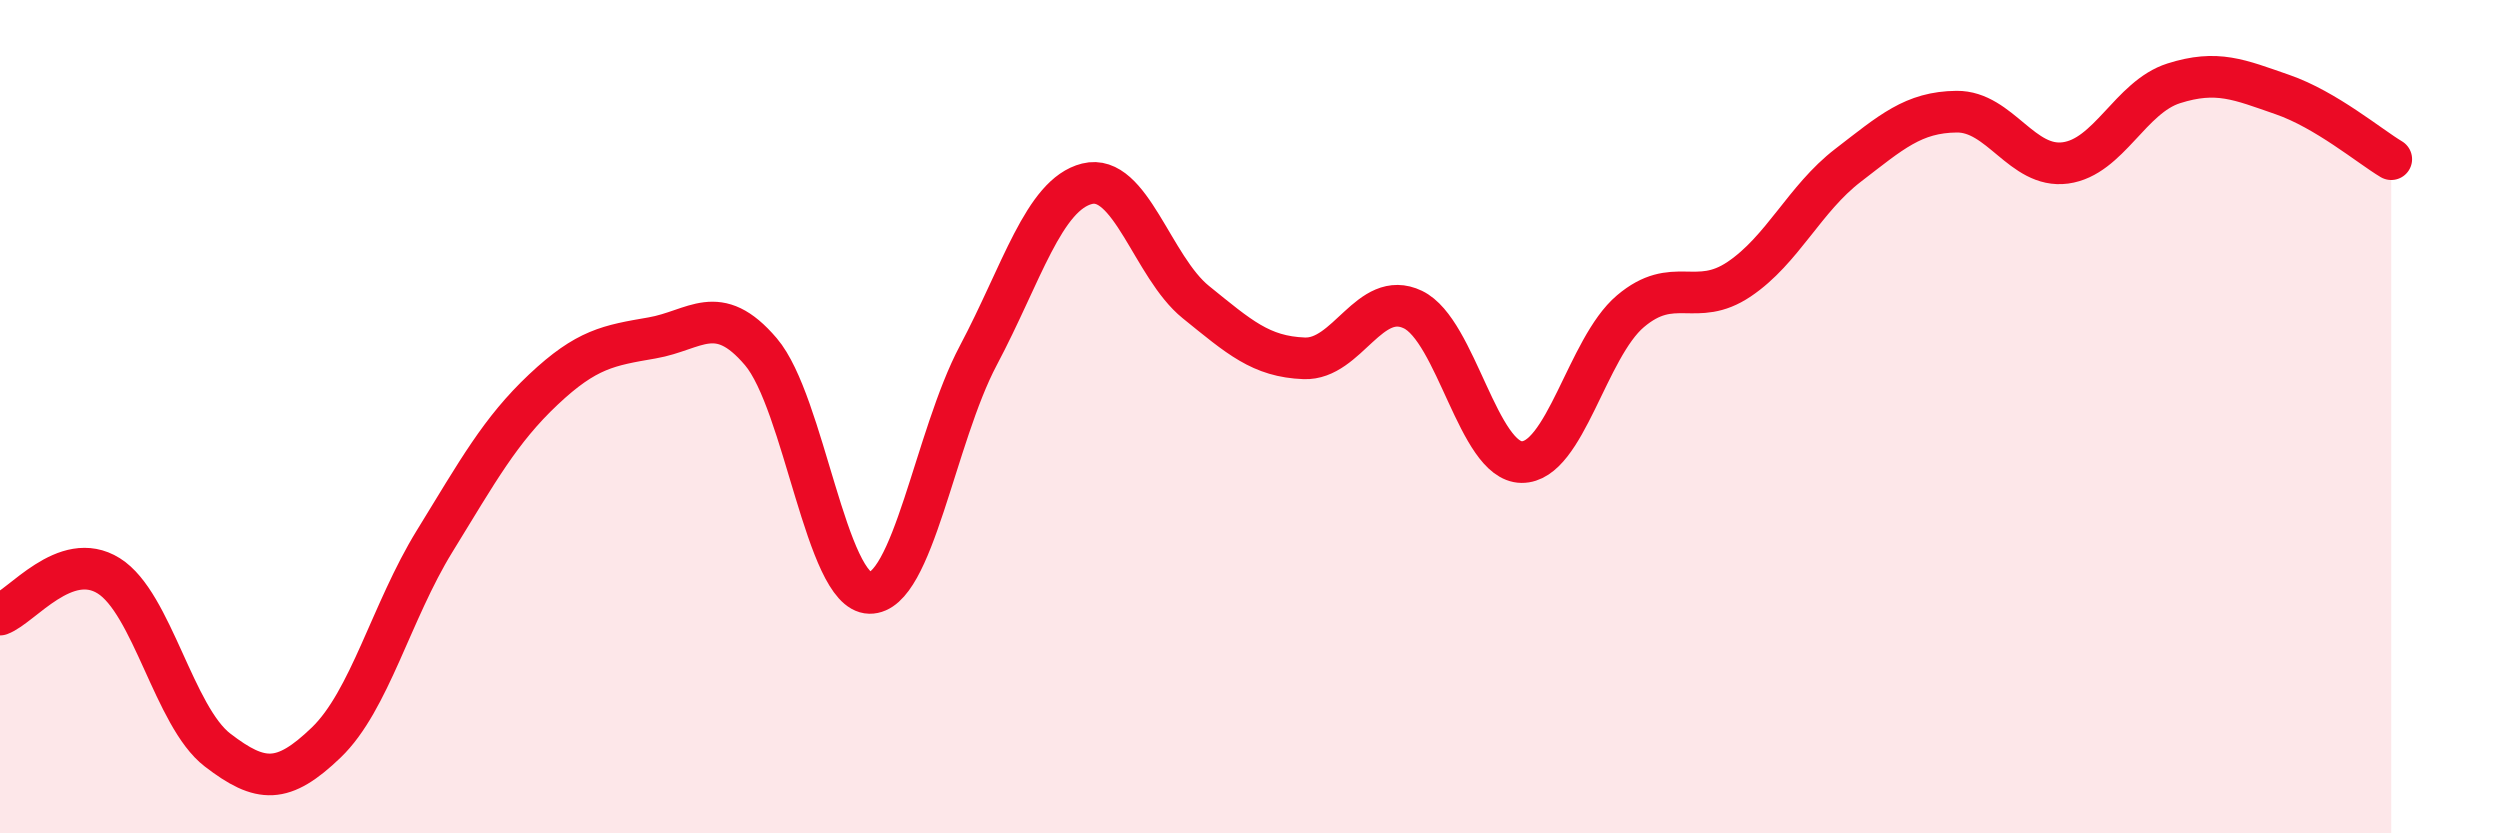 
    <svg width="60" height="20" viewBox="0 0 60 20" xmlns="http://www.w3.org/2000/svg">
      <path
        d="M 0,14.75 C 0.52,14.56 1.57,13.17 2.61,13.82 C 3.65,14.47 4.18,17.2 5.22,18 C 6.26,18.8 6.79,18.82 7.83,17.82 C 8.87,16.82 9.39,14.68 10.43,12.99 C 11.47,11.3 12,10.33 13.04,9.35 C 14.08,8.37 14.61,8.29 15.65,8.11 C 16.69,7.93 17.22,7.22 18.26,8.44 C 19.3,9.66 19.83,14.21 20.87,14.23 C 21.91,14.25 22.44,10.49 23.48,8.53 C 24.52,6.57 25.05,4.67 26.09,4.41 C 27.13,4.15 27.66,6.41 28.7,7.25 C 29.74,8.09 30.26,8.56 31.3,8.6 C 32.34,8.64 32.87,6.93 33.91,7.43 C 34.95,7.93 35.48,11.08 36.52,11.09 C 37.56,11.1 38.09,8.35 39.13,7.47 C 40.17,6.59 40.7,7.4 41.74,6.7 C 42.78,6 43.31,4.77 44.35,3.97 C 45.39,3.17 45.92,2.69 46.96,2.68 C 48,2.67 48.53,4.05 49.57,3.91 C 50.61,3.77 51.13,2.33 52.17,2 C 53.21,1.67 53.74,1.91 54.78,2.27 C 55.82,2.63 56.87,3.51 57.39,3.82L57.39 20L0 20Z"
        fill="#EB0A25"
        opacity="0.1"
        stroke-linecap="round"
        stroke-linejoin="round"
      />
      <path
        d="M 0,14.75 C 0.52,14.56 1.57,13.17 2.61,13.82 C 3.65,14.47 4.18,17.2 5.22,18 C 6.26,18.8 6.79,18.82 7.83,17.82 C 8.87,16.82 9.39,14.68 10.43,12.99 C 11.47,11.3 12,10.33 13.04,9.35 C 14.08,8.37 14.61,8.29 15.65,8.11 C 16.69,7.93 17.22,7.22 18.26,8.44 C 19.3,9.66 19.83,14.21 20.87,14.23 C 21.91,14.25 22.44,10.49 23.48,8.53 C 24.52,6.57 25.05,4.67 26.09,4.41 C 27.13,4.15 27.66,6.41 28.7,7.25 C 29.74,8.09 30.26,8.56 31.3,8.6 C 32.34,8.64 32.87,6.93 33.91,7.43 C 34.95,7.93 35.48,11.08 36.52,11.09 C 37.56,11.1 38.09,8.35 39.13,7.47 C 40.17,6.59 40.7,7.4 41.74,6.7 C 42.78,6 43.31,4.77 44.35,3.97 C 45.39,3.17 45.92,2.69 46.96,2.68 C 48,2.67 48.53,4.05 49.57,3.91 C 50.61,3.77 51.13,2.33 52.17,2 C 53.21,1.67 53.74,1.91 54.78,2.27 C 55.82,2.63 56.87,3.51 57.39,3.82"
        stroke="#EB0A25"
        stroke-width="1"
        fill="none"
        stroke-linecap="round"
        stroke-linejoin="round"
      />
    </svg>
  